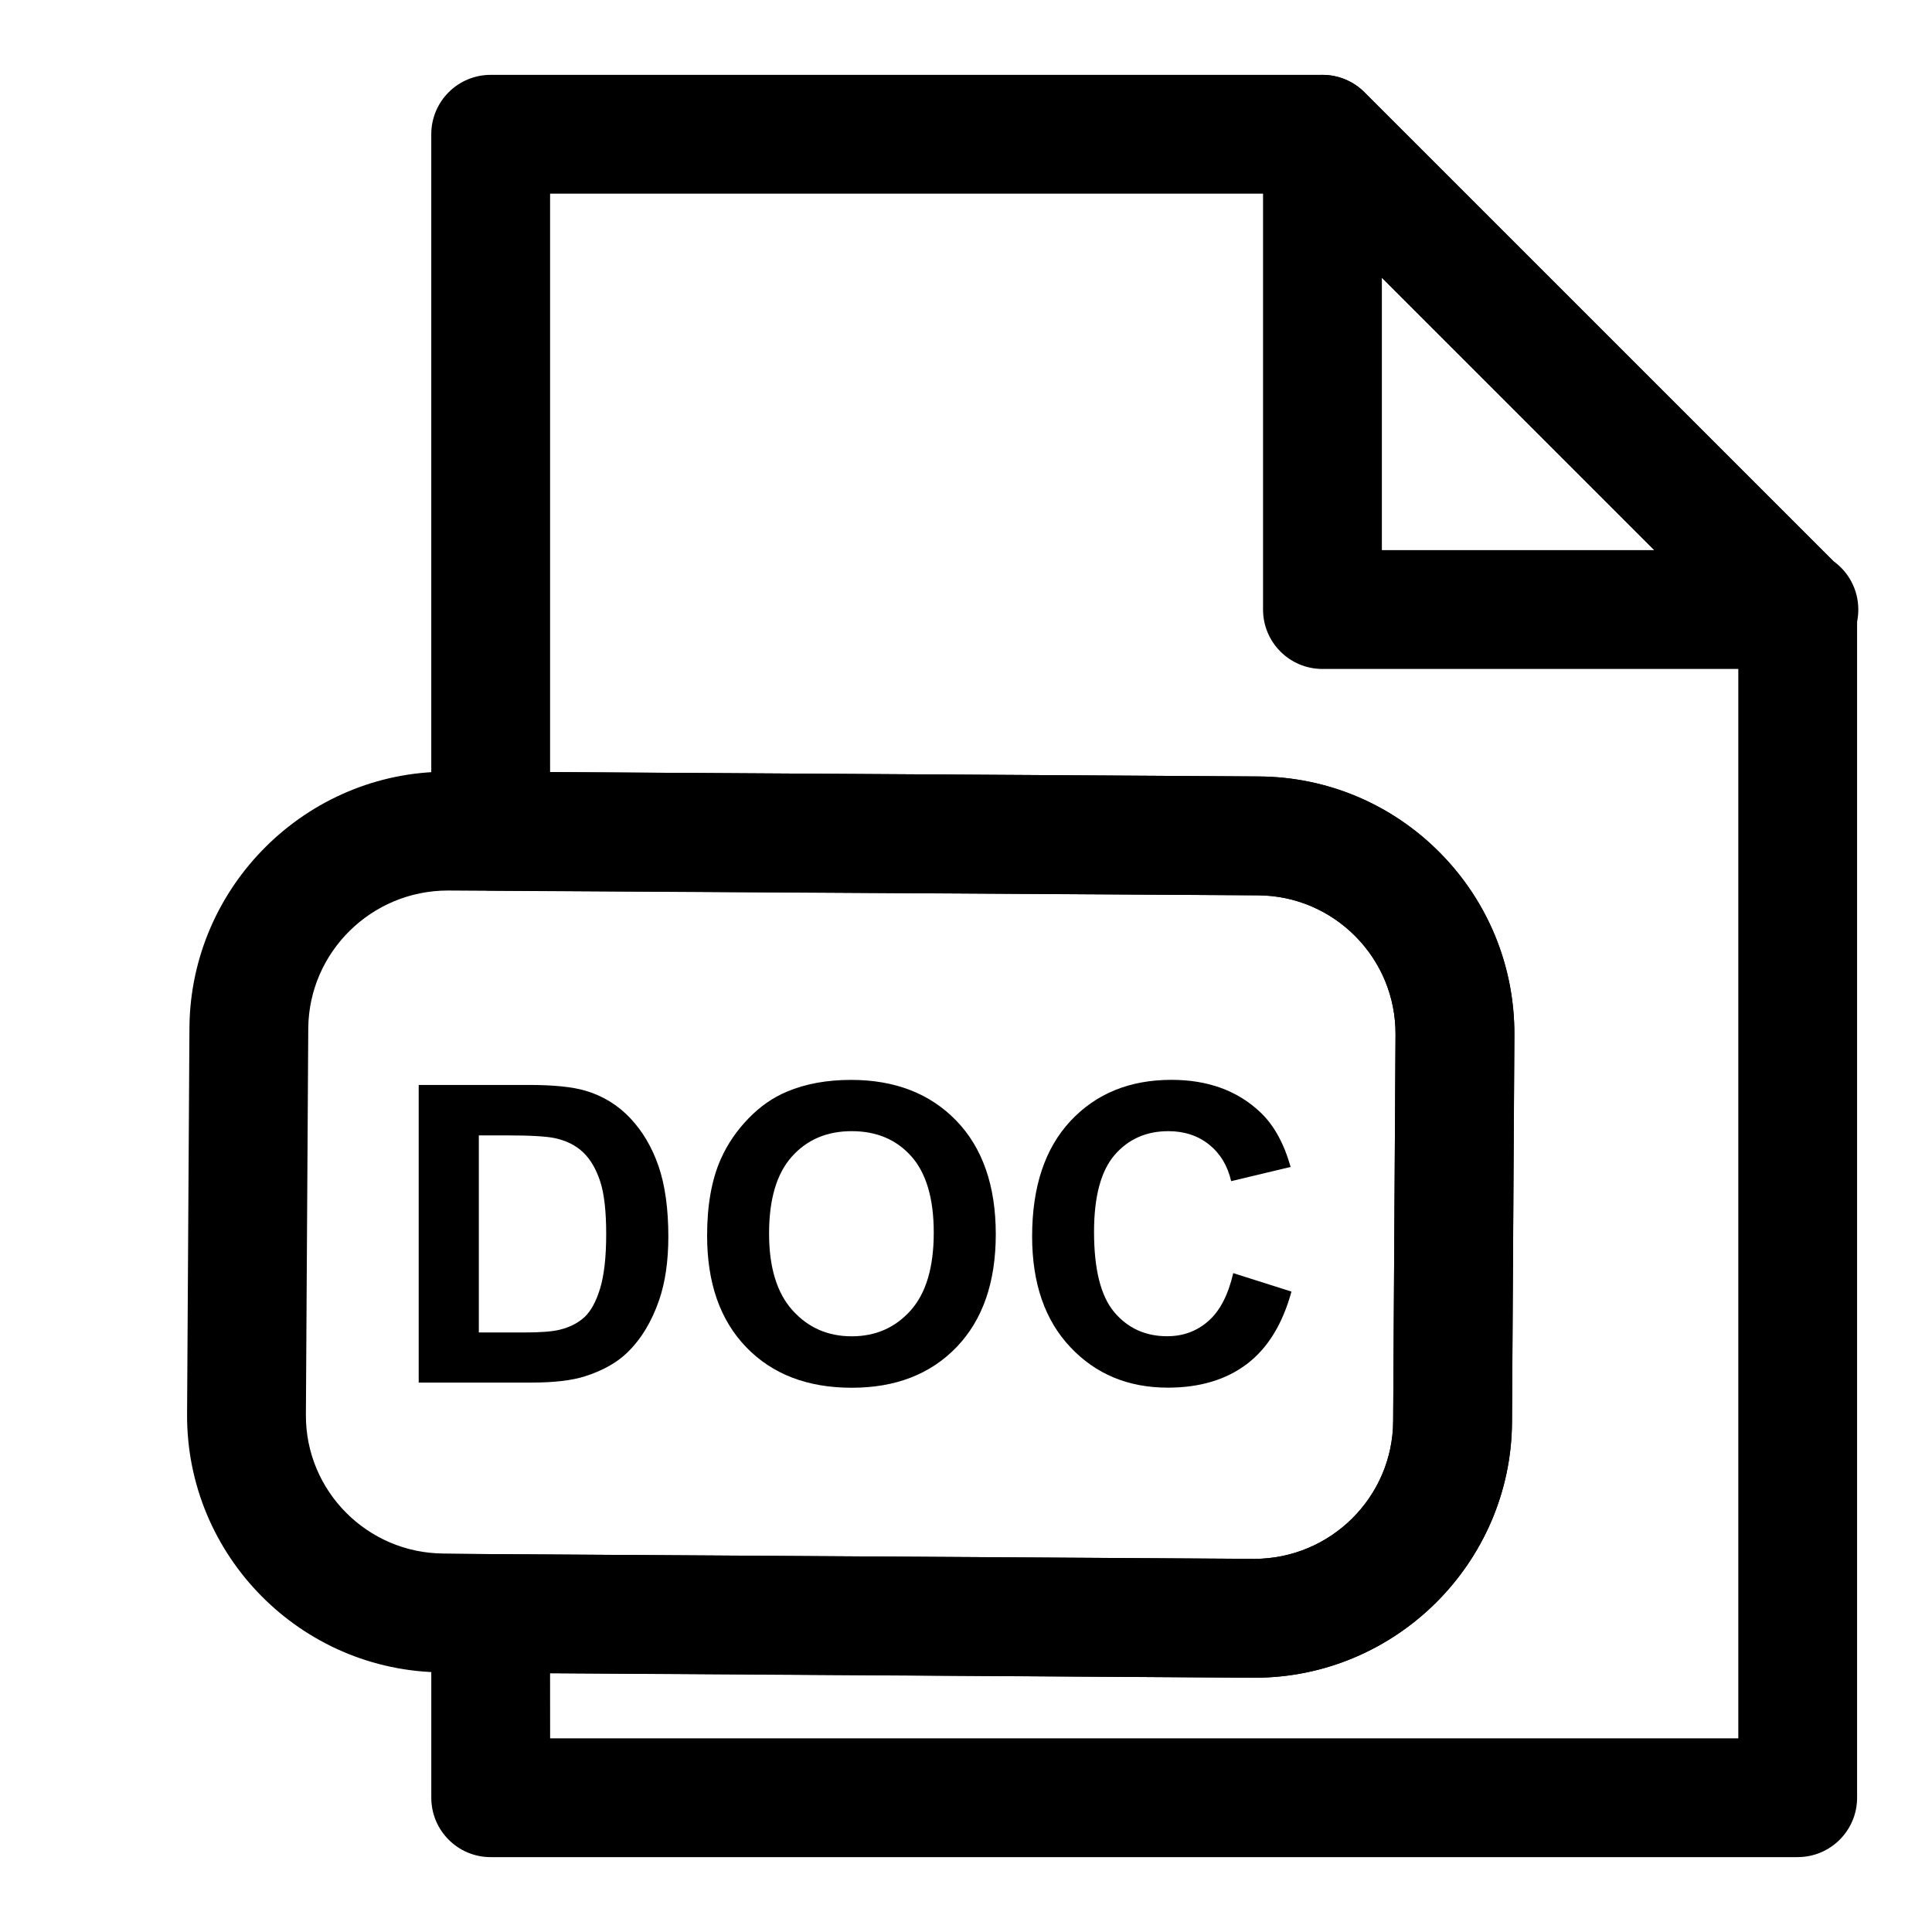 <?xml version="1.0" encoding="UTF-8"?>
<!-- Uploaded to: ICON Repo, www.iconrepo.com, Generator: ICON Repo Mixer Tools -->
<svg fill="#000000" width="800px" height="800px" version="1.1" viewBox="144 144 512 512" xmlns="http://www.w3.org/2000/svg">
 <g>
  <path d="m620.73 321.28c-0.078 0.016-0.188 0-0.316 0h-125.95c-8.707 0-15.742-7.055-15.742-15.742v-125.95c0-6.359 3.824-12.105 9.715-14.547 5.902-2.426 12.66-1.086 17.16 3.418l124.25 124.23c4.012 2.848 6.625 7.539 6.625 12.848 0 8.691-7.051 15.742-15.742 15.742zm-110.52-31.488h72.203l-72.203-72.199z"/>
  <path d="m620.41 636.16h-346.37c-8.707 0-15.742-7.055-15.742-15.742v-48.805c0-4.188 1.668-8.203 4.644-11.164 2.941-2.945 6.941-4.586 11.098-4.586h0.094l202.15 1.258c20.324 0 36.793-16.359 36.918-36.465l0.629-102.49c0.109-20.23-16.246-36.793-36.449-36.902l-203.44-1.258c-8.66-0.047-15.652-7.086-15.652-15.746v-184.68c0-8.691 7.039-15.742 15.742-15.742h220.42c4.188 0 8.188 1.652 11.133 4.613l125.95 125.95c2.961 2.941 4.613 6.957 4.613 11.129v314.88c0 8.688-7.039 15.742-15.746 15.742zm-330.62-31.488h314.88v-292.62l-116.73-116.73h-198.16v153.29l187.76 1.164c37.566 0.203 67.969 30.953 67.777 68.566l-0.629 102.51c-0.219 37.359-30.812 67.762-68.203 67.762l-186.71-1.164z"/>
  <path d="m476.48 588.61h-0.379l-214.84-1.418c-37.473-0.203-67.887-30.906-67.684-68.422l0.629-102.67c0.41-37.312 31.016-67.59 68.203-67.59h11.637l203.51 1.258c18.199 0.094 35.281 7.289 48.098 20.246 12.801 12.957 19.773 30.117 19.68 48.336l-0.629 102.51c-0.223 37.348-30.828 67.75-68.219 67.75zm-213.77-208.61c-20.309 0-36.777 16.328-37.016 36.383l-0.629 102.57c-0.109 20.137 16.246 36.637 36.465 36.746l12.691 0.156 202.06 1.258 0.203 15.742v-15.742c20.121 0 36.59-16.359 36.715-36.465l0.629-102.49c0.047-9.809-3.699-19.035-10.598-26.008-6.894-6.957-16.074-10.832-25.867-10.879z"/>
  <path d="m254.96 431.52h29.125c6.566 0 11.555 0.504 15.004 1.512 4.629 1.355 8.598 3.777 11.902 7.258 3.289 3.481 5.809 7.746 7.543 12.785 1.715 5.039 2.582 11.258 2.582 18.641 0 6.504-0.82 12.09-2.426 16.781-1.969 5.746-4.785 10.391-8.438 13.934-2.769 2.691-6.504 4.785-11.195 6.297-3.527 1.117-8.219 1.668-14.105 1.668h-29.992zm15.934 13.348v52.254h11.902c4.441 0 7.652-0.25 9.621-0.754 2.582-0.645 4.738-1.73 6.422-3.273 1.699-1.543 3.102-4.078 4.188-7.606 1.07-3.543 1.621-8.359 1.621-14.453s-0.535-10.785-1.621-14.043c-1.086-3.258-2.582-5.809-4.519-7.637s-4.394-3.07-7.383-3.715c-2.219-0.504-6.582-0.754-13.066-0.754h-7.164z"/>
  <path d="m331.39 471.45c0-8.031 1.195-14.785 3.606-20.23 1.777-4.016 4.25-7.621 7.352-10.816 3.086-3.195 6.488-5.559 10.188-7.102 4.914-2.078 10.578-3.117 17.004-3.117 11.617 0 20.926 3.606 27.898 10.816 6.957 7.211 10.453 17.238 10.453 30.086 0 12.738-3.465 22.703-10.375 29.898-6.926 7.195-16.184 10.785-27.773 10.785-11.73 0-21.066-3.574-27.977-10.738-6.93-7.164-10.375-17.035-10.375-29.582zm16.422-0.535c0 8.926 2.062 15.711 6.188 20.309 4.141 4.613 9.367 6.91 15.711 6.91s11.555-2.297 15.633-6.863c4.078-4.582 6.109-11.445 6.109-20.594 0-9.035-1.984-15.777-5.934-20.23-3.969-4.457-9.242-6.676-15.809-6.676-6.566 0-11.855 2.25-15.871 6.754-4.031 4.519-6.027 11.305-6.027 20.391z"/>
  <path d="m470.82 481.39 15.43 4.894c-2.363 8.613-6.297 15.004-11.809 19.191-5.512 4.172-12.5 6.266-20.957 6.266-10.484 0-19.098-3.574-25.836-10.738-6.754-7.148-10.125-16.941-10.125-29.348 0-13.129 3.387-23.316 10.172-30.59 6.785-7.258 15.695-10.895 26.75-10.895 9.637 0 17.477 2.852 23.508 8.551 3.606 3.371 6.281 8.219 8.078 14.531l-15.762 3.762c-0.945-4.094-2.898-7.32-5.84-9.684-2.961-2.363-6.551-3.559-10.801-3.559-5.84 0-10.598 2.094-14.234 6.297-3.621 4.203-5.465 10.988-5.465 20.387 0 9.965 1.793 17.066 5.383 21.316 3.606 4.234 8.25 6.344 13.996 6.344 4.25 0 7.871-1.34 10.926-4.031 3.059-2.68 5.246-6.918 6.586-12.695z"/>
 </g>
</svg>